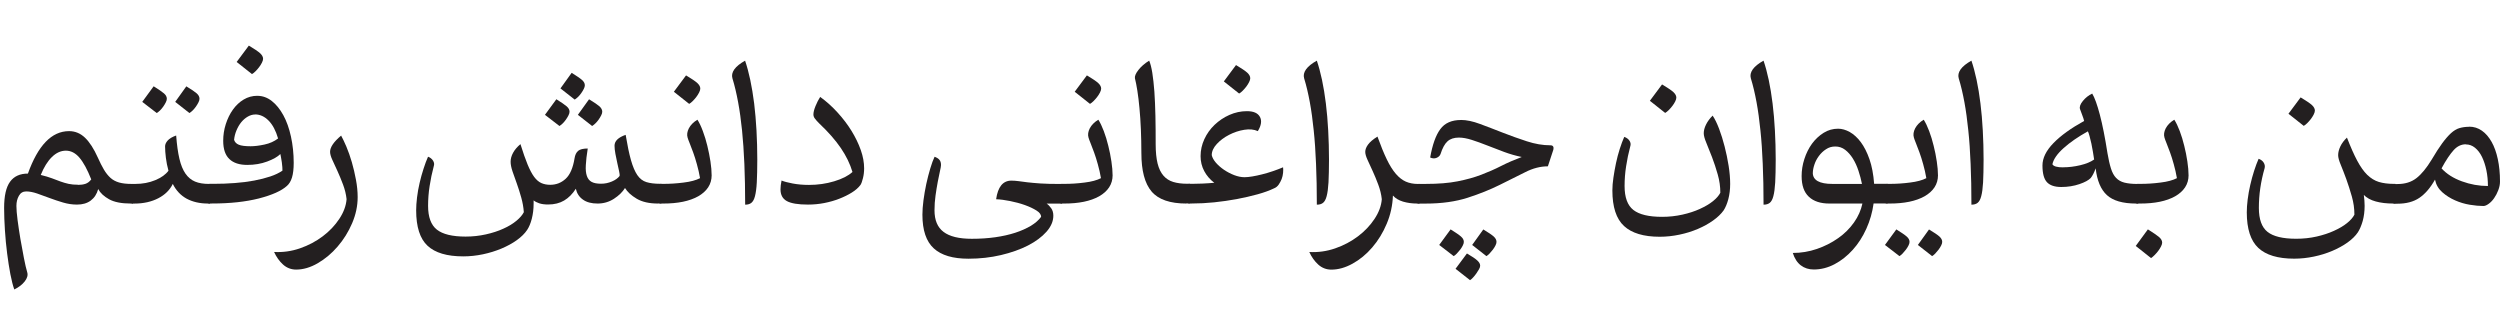 <?xml version="1.0" encoding="UTF-8"?>
<svg id="Layer_1" data-name="Layer 1" xmlns="http://www.w3.org/2000/svg" version="1.1" viewBox="0 0 600 80">
  <defs>
    <style>
      .cls-1 {
        fill: #231f20;
        stroke-width: 0px;
      }
    </style>
  </defs>
  <path class="cls-1" d="M31.4,48.85c-2.24,0-3.98-.34-5.22-1.03-1.24-.69-2.11-1.5-2.61-2.45-.33,1.2-.93,2.12-1.8,2.77s-1.97.96-3.3.96c-1.12,0-2.24-.17-3.35-.5s-2.19-.69-3.23-1.08-2.03-.76-2.98-1.08-1.82-.5-2.61-.5-1.38.35-1.77,1.06c-.4.7-.59,1.51-.59,2.42,0,.82.09,1.97.28,3.42.19,1.45.42,2.96.68,4.53.27,1.57.55,3.09.84,4.56.29,1.47.55,2.62.8,3.44.2.67,0,1.38-.59,2.15-.6.77-1.43,1.42-2.52,1.95-.33-.91-.64-2.13-.94-3.66-.29-1.54-.55-3.2-.78-5-.23-1.8-.41-3.66-.53-5.56s-.19-3.68-.19-5.34c0-2.9.47-5,1.43-6.3.95-1.31,2.38-1.95,4.28-1.95,1.2-3.35,2.62-5.9,4.26-7.61s3.51-2.58,5.62-2.58c1.45,0,2.72.53,3.82,1.58,1.1,1.05,2.12,2.64,3.07,4.75.5,1.12.98,2.08,1.46,2.89.47.8,1.01,1.47,1.58,1.99s1.28.89,2.08,1.12c.81.23,1.81.34,3.02.34h.3v4.72h-.56.05ZM18.73,44.37c.67,0,1.25-.08,1.77-.25s.98-.52,1.4-1.06c-.95-2.41-1.91-4.15-2.86-5.25-.95-1.1-2.03-1.65-3.23-1.65s-2.32.51-3.35,1.52-1.93,2.45-2.68,4.31c1.04.25,1.93.52,2.68.8.75.29,1.43.55,2.08.78.64.23,1.29.42,1.93.56s1.4.21,2.27.21h-.01Z"/>
  <path class="cls-1" d="M49.92,48.85c-1.99,0-3.69-.4-5.13-1.17-1.43-.79-2.54-1.97-3.32-3.54-.7,1.45-1.86,2.6-3.48,3.44s-3.54,1.28-5.77,1.28h-.25c-.29,0-.54-.17-.75-.5s-.3-.95-.3-1.86c0-.82.07-1.42.19-1.8s.42-.56.87-.56h.5c1.74,0,3.33-.3,4.78-.9,1.45-.6,2.51-1.36,3.17-2.27-.29-1.07-.5-2.11-.62-3.11s-.19-1.91-.19-2.73c0-.45.2-.93.62-1.4s1.1-.88,2.04-1.21c.17,2.24.43,4.1.78,5.59.35,1.49.84,2.68,1.46,3.57s1.39,1.52,2.3,1.9,2.03.56,3.35.56h.25v4.72h-.51ZM36.88,20.71c1.2.75,2.03,1.32,2.48,1.71.45.4.68.81.68,1.28,0,.25-.08.54-.25.87s-.37.68-.62,1.03-.52.67-.8.94c-.29.27-.54.46-.75.59l-3.48-2.68,2.73-3.73h0ZM44.7,20.71c1.24.75,2.08,1.32,2.52,1.71.44.4.66.81.66,1.28,0,.25-.08.54-.25.87s-.37.68-.62,1.03-.52.67-.8.94c-.29.27-.54.46-.75.59l-3.41-2.68,2.67-3.73h-.01Z"/>
  <path class="cls-1" d="M61.79,23c1.24,0,2.39.42,3.44,1.24s1.98,1.97,2.77,3.41,1.4,3.16,1.83,5.13.66,4.07.66,6.3c0,1.45-.14,2.62-.41,3.51s-.68,1.56-1.21,2.02c-1.32,1.2-3.57,2.2-6.74,3.02-3.17.8-6.9,1.21-11.22,1.21h-.5c-.42,0-.69-.16-.84-.46-.15-.32-.21-.94-.21-1.9s.07-1.58.21-1.9c.15-.3.43-.46.84-.46h.8c1.78,0,3.5-.06,5.15-.19,1.66-.12,3.2-.32,4.63-.59s2.72-.6,3.89-.99,2.13-.86,2.91-1.4c0-.2,0-.49-.03-.84-.02-.35-.07-.73-.12-1.15-.07-.42-.12-.8-.19-1.15s-.11-.63-.16-.84c-.67.67-1.72,1.26-3.17,1.8-1.45.54-3.04.81-4.78.81-1.86,0-3.3-.46-4.28-1.4-.99-.93-1.49-2.39-1.49-4.38,0-1.37.2-2.7.62-4.01.42-1.31.98-2.46,1.71-3.48s1.58-1.82,2.58-2.42,2.09-.9,3.3-.9h.02ZM61.22,27.48c-.58,0-1.16.17-1.74.5-.58.33-1.1.78-1.56,1.33-.45.55-.84,1.21-1.15,1.95-.32.75-.51,1.51-.59,2.3.17.54.54.93,1.12,1.17.58.25,1.54.37,2.86.37.95,0,2.06-.14,3.32-.41s2.35-.76,3.26-1.46c-.54-1.86-1.3-3.3-2.27-4.28-.97-.99-2.06-1.49-3.26-1.49h.01ZM59.73,10.95c1.32.79,2.23,1.4,2.7,1.83.47.44.71.88.71,1.33,0,.25-.09.56-.28.94s-.42.73-.68,1.08c-.27.35-.55.68-.87.99-.3.3-.59.53-.84.66l-3.67-2.91,2.91-3.91h.01Z"/>
  <path class="cls-1" d="M81.85,32.51c.37.67.8,1.56,1.28,2.68.47,1.12.91,2.36,1.31,3.73.4,1.37.72,2.78.99,4.22s.41,2.83.41,4.16c0,2.11-.44,4.2-1.33,6.28-.89,2.07-2.04,3.93-3.48,5.59-1.42,1.66-3.03,2.99-4.78,4.01-1.76,1.02-3.49,1.52-5.18,1.52-1.2,0-2.25-.41-3.14-1.21-.89-.81-1.6-1.81-2.15-3.02,2.11.12,4.18-.17,6.21-.87,2.03-.7,3.85-1.67,5.47-2.89,1.62-1.22,2.94-2.62,3.98-4.19s1.62-3.15,1.74-4.72c-.12-1.16-.41-2.32-.84-3.48-.44-1.16-.88-2.24-1.33-3.23s-.87-1.9-1.24-2.7-.55-1.46-.55-1.95c0-1.12.89-2.42,2.67-3.91l-.02-.02Z"/>
  <path class="cls-1" d="M157.95,48.85c-2.11,0-3.82-.38-5.13-1.15-1.3-.77-2.25-1.63-2.82-2.58-.58.95-1.46,1.81-2.64,2.58s-2.5,1.15-3.94,1.15-2.62-.3-3.51-.94c-.89-.62-1.46-1.49-1.71-2.61-.79,1.24-1.72,2.18-2.8,2.82-1.07.64-2.36.96-3.85.96-.82,0-1.54-.09-2.11-.28s-1.04-.43-1.37-.71v.75c0,1.32-.15,2.54-.44,3.67-.29,1.12-.67,2.01-1.12,2.68-.58.87-1.41,1.68-2.48,2.45s-2.3,1.43-3.69,2.02c-1.39.58-2.87,1.04-4.44,1.37s-3.15.5-4.72.5c-3.9,0-6.75-.85-8.57-2.55-1.82-1.69-2.73-4.53-2.73-8.5,0-.91.07-1.94.21-3.11s.35-2.32.62-3.48.58-2.29.94-3.39c.35-1.1.71-2.06,1.08-2.89.54.2.94.53,1.21.96.27.44.32.88.16,1.33-.42,1.57-.75,3.16-.99,4.75-.25,1.59-.37,3.17-.37,4.75,0,2.69.7,4.6,2.11,5.71s3.7,1.67,6.89,1.67c1.69,0,3.32-.18,4.88-.53s2.95-.8,4.19-1.37c1.24-.55,2.29-1.19,3.14-1.9.85-.7,1.43-1.39,1.77-2.06-.08-1.16-.29-2.33-.62-3.51-.33-1.17-.68-2.3-1.06-3.35-.37-1.06-.71-2.03-1.03-2.91-.3-.89-.46-1.67-.46-2.33,0-.7.19-1.42.59-2.15s.98-1.42,1.77-2.08c.62,1.99,1.19,3.61,1.71,4.88.52,1.26,1.05,2.26,1.58,2.98.54.72,1.12,1.22,1.74,1.49.62.27,1.32.41,2.11.41,1.45,0,2.69-.49,3.73-1.46s1.74-2.6,2.11-4.88c.12-.82.42-1.43.87-1.81.45-.37,1.22-.56,2.3-.56-.25,1.57-.41,2.9-.46,3.98-.07,1.07.02,1.94.25,2.61s.61,1.14,1.15,1.43c.54.29,1.29.43,2.24.43s1.78-.18,2.61-.53,1.45-.8,1.86-1.33c.05-.17,0-.54-.12-1.12s-.27-1.23-.43-1.95c-.17-.72-.32-1.47-.46-2.24s-.21-1.42-.21-1.95c0-1.12.89-1.99,2.67-2.61.42,2.53.84,4.55,1.28,6.09s.94,2.72,1.52,3.57c.58.85,1.3,1.41,2.17,1.68s1.99.41,3.35.41h.25v4.72h-.75ZM133.53,23.82c1.2.75,2.03,1.32,2.48,1.71.45.4.68.81.68,1.28,0,.25-.08.54-.25.87s-.37.68-.62,1.03-.52.67-.8.94c-.29.27-.54.46-.75.59l-3.48-2.68,2.73-3.73h0ZM137.2,17.48c1.2.75,2.03,1.31,2.48,1.71s.68.81.68,1.28c0,.25-.08.54-.25.87s-.37.68-.62,1.03-.52.67-.81.94-.54.46-.75.59l-3.42-2.68,2.68-3.73h.01ZM141.36,23.82c1.24.75,2.08,1.32,2.52,1.71.43.4.66.81.66,1.28,0,.25-.08.54-.25.87s-.37.68-.62,1.03-.52.67-.81.94-.54.46-.75.59l-3.42-2.68,2.68-3.73h0Z"/>
  <path class="cls-1" d="M170.8,42.01c0,1.12-.28,2.1-.84,2.95-.56.85-1.36,1.56-2.39,2.15-1.04.58-2.26,1.02-3.67,1.31s-2.98.43-4.72.43h-.5c-.42,0-.69-.16-.84-.46-.15-.32-.21-.94-.21-1.9s.07-1.58.19-1.9c.12-.3.42-.46.87-.46h.5c1.62,0,3.25-.1,4.91-.32,1.66-.2,2.96-.56,3.91-1.05-.2-1.16-.45-2.27-.75-3.32-.29-1.06-.59-2.01-.9-2.86-.3-.85-.59-1.58-.84-2.2-.25-.62-.42-1.07-.5-1.37-.2-.67-.1-1.4.3-2.2.42-.8,1.1-1.5,2.06-2.08.45.7.89,1.62,1.3,2.73.42,1.12.78,2.29,1.08,3.54s.56,2.5.75,3.76c.19,1.26.28,2.35.28,3.26h0ZM164.66,18.1c1.32.79,2.23,1.4,2.7,1.83.47.44.71.88.71,1.33,0,.25-.09.56-.28.94s-.42.73-.68,1.08c-.27.35-.56.68-.87.99-.3.3-.59.53-.84.66l-3.67-2.91,2.91-3.91h.01Z"/>
  <path class="cls-1" d="M178.82,14.56c.45,1.32.87,2.86,1.24,4.6s.68,3.64.94,5.68c.25,2.04.43,4.21.56,6.49.12,2.28.19,4.6.19,6.96,0,2.24-.05,4.05-.12,5.47s-.23,2.51-.43,3.3c-.2.79-.5,1.32-.87,1.62s-.87.44-1.49.44c0-3.56-.07-6.81-.19-9.76-.12-2.94-.32-5.64-.56-8.08-.25-2.44-.56-4.69-.94-6.74s-.82-3.96-1.37-5.75c-.2-.7-.06-1.41.46-2.15.52-.72,1.38-1.41,2.58-2.08h0Z"/>
  <path class="cls-1" d="M207.39,40.4c0,.82-.09,1.62-.28,2.36-.18.75-.38,1.29-.59,1.62-.5.67-1.19,1.28-2.08,1.83-.89.56-1.9,1.05-3.02,1.49s-2.32.78-3.6,1.03-2.59.37-3.92.37c-2.36,0-4.04-.28-5.06-.84-1.02-.56-1.52-1.5-1.52-2.82,0-.29.02-.61.06-.96.05-.35.1-.73.19-1.15.62.25,1.51.49,2.68.71s2.46.34,3.91.34c2.11,0,4.13-.29,6.05-.87,1.93-.58,3.39-1.32,4.38-2.24-.58-1.94-1.51-3.86-2.8-5.75s-3-3.84-5.15-5.87c-.5-.5-.86-.9-1.08-1.21-.23-.3-.34-.63-.34-.96,0-.54.17-1.21.5-2.02.33-.8.7-1.55,1.12-2.2,1.49,1.07,2.88,2.32,4.16,3.73,1.29,1.41,2.41,2.88,3.35,4.4.95,1.54,1.69,3.07,2.24,4.63s.8,3.02.8,4.38h.01Z"/>
  <path class="cls-1" d="M251.18,48.85c.42.29.79.68,1.12,1.15.33.47.5,1.06.5,1.77,0,1.32-.55,2.61-1.65,3.85-1.1,1.24-2.58,2.34-4.44,3.3-1.86.95-4.03,1.72-6.49,2.3-2.46.58-5.06.87-7.79.87-3.73,0-6.51-.82-8.32-2.48-1.82-1.66-2.73-4.35-2.73-8.08,0-.99.08-2.15.25-3.44s.4-2.62.68-3.94c.29-1.32.61-2.56.96-3.73s.69-2.09,1.03-2.8c.54.2.94.45,1.17.75.25.29.37.7.37,1.24,0,.25-.08.73-.25,1.46s-.34,1.58-.53,2.58-.36,2.08-.53,3.26c-.17,1.17-.25,2.37-.25,3.57,0,2.36.72,4.09,2.18,5.18,1.45,1.1,3.7,1.65,6.77,1.65,1.99,0,3.86-.12,5.62-.37s3.37-.61,4.81-1.08,2.7-1.04,3.76-1.67c1.05-.64,1.87-1.36,2.45-2.15,0-.54-.37-1.05-1.12-1.52s-1.67-.91-2.79-1.31-2.3-.71-3.54-.96c-1.24-.25-2.36-.4-3.35-.43.42-2.98,1.64-4.47,3.66-4.47.54,0,1.1.05,1.68.12.58.08,1.3.18,2.15.28s1.9.19,3.14.28c1.24.08,2.8.12,4.65.12h.56v4.72h-3.73v-.02Z"/>
  <path class="cls-1" d="M267.03,42.01c0,1.12-.28,2.1-.84,2.95-.56.85-1.36,1.56-2.39,2.15-1.04.58-2.26,1.02-3.67,1.31s-2.98.43-4.72.43h-.5c-.42,0-.69-.16-.84-.46-.15-.32-.21-.94-.21-1.9s.06-1.58.19-1.9c.12-.3.42-.46.87-.46h.5c1.62,0,3.25-.1,4.9-.32,1.66-.2,2.96-.56,3.91-1.05-.2-1.16-.45-2.27-.75-3.32-.29-1.06-.59-2.01-.9-2.86s-.59-1.58-.84-2.2c-.25-.62-.42-1.07-.5-1.37-.2-.67-.1-1.4.3-2.2.42-.8,1.1-1.5,2.06-2.08.45.7.89,1.62,1.31,2.73.42,1.12.78,2.29,1.08,3.54.32,1.24.56,2.5.75,3.76.19,1.26.28,2.35.28,3.26h0ZM260.87,18.1c1.32.79,2.23,1.4,2.7,1.83.47.44.71.88.71,1.33,0,.25-.09.56-.28.94s-.42.73-.69,1.08-.56.68-.87.99c-.32.3-.59.53-.84.66l-3.67-2.91,2.91-3.91h.02Z"/>
  <path class="cls-1" d="M284.74,48.85c-3.93,0-6.72-.96-8.36-2.89-1.64-1.93-2.45-5-2.45-9.23,0-1.99-.05-3.9-.12-5.71-.08-1.82-.19-3.51-.34-5.06-.15-1.56-.3-2.94-.5-4.16s-.38-2.23-.59-3.02c-.08-.5.19-1.16.84-1.99.64-.82,1.5-1.57,2.58-2.24.29.67.54,1.64.75,2.91.2,1.29.37,2.79.5,4.53.12,1.74.2,3.68.25,5.84.05,2.16.06,4.42.06,6.78,0,1.86.16,3.41.46,4.63s.78,2.19,1.4,2.91,1.41,1.23,2.36,1.52,2.09.43,3.41.43h.56v4.72h-.8Z"/>
  <path class="cls-1" d="M299.27,26.68c1.57,0,2.61.45,3.11,1.37.5.91.33,2.06-.5,3.42-.91-.42-2-.52-3.26-.32-1.26.2-2.47.61-3.64,1.21s-2.15,1.33-2.95,2.2-1.21,1.76-1.21,2.67c.12.58.45,1.17.99,1.81.54.62,1.19,1.19,1.95,1.71.77.52,1.58.94,2.45,1.28.87.33,1.69.5,2.48.5.54,0,1.17-.07,1.9-.19.72-.12,1.5-.29,2.33-.5s1.67-.45,2.54-.75,1.69-.6,2.48-.94c.05.37.05.81,0,1.33s-.16,1.02-.34,1.49c-.19.47-.43.93-.71,1.33-.29.42-.64.7-1.05.87-1.12.54-2.45,1.03-4.01,1.46s-3.22.81-5,1.15c-1.78.33-3.59.59-5.43.78-1.84.19-3.64.28-5.38.28h-.5c-.42,0-.69-.16-.84-.46-.15-.32-.21-.94-.21-1.9s.07-1.58.21-1.9c.15-.3.43-.46.84-.46h.5c.7,0,1.55-.02,2.52-.06.97-.05,1.93-.1,2.89-.19-1.04-.79-1.84-1.73-2.42-2.82s-.87-2.29-.87-3.57c0-1.41.3-2.77.9-4.07.6-1.31,1.42-2.45,2.45-3.44,1.04-.99,2.23-1.8,3.57-2.39s2.74-.9,4.19-.9h0ZM296.65,15.62c1.32.79,2.23,1.4,2.7,1.83.47.44.71.88.71,1.33,0,.25-.09.56-.28.94s-.42.73-.68,1.08c-.27.35-.56.68-.87.99s-.59.53-.84.66l-3.67-2.91,2.91-3.91h.01Z"/>
  <path class="cls-1" d="M316.04,14.56c.45,1.32.87,2.86,1.24,4.6s.68,3.64.93,5.68c.25,2.04.44,4.21.56,6.49.12,2.28.19,4.6.19,6.96,0,2.24-.05,4.05-.12,5.47-.08,1.41-.23,2.51-.44,3.3-.2.79-.5,1.32-.87,1.62s-.87.44-1.49.44c0-3.56-.06-6.81-.19-9.76-.12-2.94-.3-5.64-.56-8.08-.25-2.44-.55-4.69-.93-6.74s-.82-3.96-1.37-5.75c-.2-.7-.06-1.41.46-2.15.52-.72,1.38-1.41,2.58-2.08h.01Z"/>
  <path class="cls-1" d="M340.08,48.85c-1.2,0-2.32-.16-3.35-.46-1.04-.32-1.84-.8-2.43-1.46-.08,2.36-.58,4.62-1.49,6.78s-2.07,4.04-3.48,5.68-2.98,2.93-4.72,3.89-3.43,1.43-5.09,1.43c-1.2,0-2.25-.41-3.14-1.21-.89-.81-1.6-1.81-2.15-3.02,2.11.12,4.18-.17,6.21-.87,2.03-.7,3.85-1.67,5.47-2.89,1.62-1.22,2.94-2.62,3.98-4.19,1.04-1.57,1.62-3.15,1.74-4.72-.12-1.16-.41-2.32-.84-3.48s-.88-2.24-1.33-3.23-.87-1.9-1.24-2.7-.56-1.46-.56-1.95c0-.54.21-1.12.66-1.74s1.19-1.26,2.27-1.93c.79,2.19,1.54,4.02,2.24,5.47.7,1.45,1.43,2.61,2.18,3.48.75.87,1.55,1.49,2.39,1.86s1.83.56,2.95.56h.32v4.72h-.56v-.02Z"/>
  <path class="cls-1" d="M350.64,28.79c1.32,0,2.85.32,4.56.96,1.72.64,3.54,1.33,5.43,2.08,1.91.75,3.84,1.43,5.81,2.08,1.97.64,3.84.96,5.62.96.37,0,.61.1.71.32.1.2.11.45.03.75l-1.31,3.98c-1.78,0-3.59.46-5.43,1.4-1.84.94-3.9,1.95-6.16,3.07s-4.81,2.15-7.67,3.07-6.21,1.4-10.06,1.4h-1.56c-.29,0-.54-.12-.75-.37s-.3-.91-.3-1.99.09-1.74.28-1.99.44-.37.78-.37h1.56c2.98,0,5.52-.2,7.64-.62s4.01-.94,5.68-1.58,3.28-1.34,4.78-2.11c1.51-.77,3.16-1.48,4.94-2.15-1.41-.29-2.81-.69-4.22-1.21s-2.77-1.04-4.07-1.56c-1.31-.52-2.54-.96-3.69-1.33-1.16-.37-2.19-.56-3.11-.56-1.16,0-2.07.3-2.73.9-.67.6-1.22,1.63-1.68,3.07-.17.42-.49.71-.96.9-.47.19-.98.16-1.52-.09.54-3.06,1.34-5.33,2.43-6.8,1.07-1.47,2.73-2.2,4.97-2.2h.01ZM348.16,55.06c1.2.75,2.03,1.31,2.48,1.71.45.4.68.81.68,1.28,0,.25-.08.54-.25.87-.17.33-.37.67-.62.99s-.52.64-.81.94-.54.5-.75.62l-3.48-2.68,2.73-3.73h.01ZM352.08,60.84c1.2.7,2.03,1.26,2.48,1.68.45.42.68.82.68,1.24,0,.25-.09.54-.28.87-.19.33-.41.67-.66,1.03-.25.35-.51.68-.78.96-.27.29-.51.5-.71.62l-3.48-2.73,2.73-3.67h.01ZM355.98,55.06c1.24.75,2.08,1.31,2.52,1.71.43.4.66.81.66,1.28,0,.25-.08.54-.25.87-.17.33-.37.67-.62.99s-.52.64-.8.94c-.29.29-.54.5-.75.62l-3.42-2.68,2.68-3.73h-.01Z"/>
  <path class="cls-1" d="M411.02,27.73c.54.79,1.05,1.84,1.56,3.17.5,1.32.94,2.74,1.33,4.26s.71,3.05.96,4.63c.25,1.57.37,3.03.37,4.35s-.15,2.54-.44,3.64-.67,2-1.12,2.7c-.62.87-1.47,1.68-2.55,2.45s-2.29,1.43-3.66,2.02c-1.37.58-2.83,1.04-4.42,1.37-1.57.33-3.15.5-4.72.5-3.85,0-6.71-.86-8.57-2.58s-2.79-4.56-2.79-8.54c0-.91.08-1.93.25-3.07s.37-2.3.62-3.48.55-2.32.9-3.41.71-2.06,1.08-2.89c.58.2,1.01.53,1.28.96s.32.88.16,1.33c-.42,1.57-.75,3.16-.99,4.75-.25,1.59-.37,3.17-.37,4.75,0,2.73.7,4.65,2.11,5.75s3.7,1.65,6.89,1.65c1.69,0,3.32-.18,4.88-.53s2.95-.8,4.19-1.37,2.29-1.17,3.14-1.86c.85-.68,1.43-1.36,1.77-2.02,0-1.45-.2-2.91-.62-4.38-.42-1.47-.87-2.86-1.37-4.16-.5-1.31-.95-2.45-1.37-3.44-.42-.99-.62-1.76-.62-2.3,0-.67.19-1.37.56-2.11s.89-1.45,1.56-2.11v-.02ZM398.91,20.27c1.32.79,2.23,1.4,2.7,1.83.47.44.71.88.71,1.33,0,.25-.09.56-.28.94s-.42.73-.69,1.08c-.27.35-.56.68-.87.99-.32.3-.59.53-.84.66l-3.67-2.91,2.91-3.91h.02Z"/>
  <path class="cls-1" d="M423.25,14.56c.45,1.32.87,2.86,1.24,4.6s.68,3.64.93,5.68c.25,2.04.44,4.21.56,6.49.12,2.28.19,4.6.19,6.96,0,2.24-.05,4.05-.12,5.47-.08,1.41-.23,2.51-.44,3.3-.2.79-.5,1.32-.87,1.62s-.87.44-1.49.44c0-3.56-.06-6.81-.19-9.76-.12-2.94-.3-5.64-.56-8.08-.25-2.44-.55-4.69-.93-6.74s-.82-3.96-1.37-5.75c-.2-.7-.06-1.41.46-2.15.52-.72,1.38-1.41,2.58-2.08h.01Z"/>
  <path class="cls-1" d="M449.66,48.85c-.29,2.11-.87,4.13-1.74,6.05-.87,1.93-1.95,3.61-3.26,5.06-1.31,1.45-2.76,2.6-4.35,3.44s-3.26,1.28-5,1.28c-1.2,0-2.24-.33-3.11-.99s-1.51-1.66-1.93-2.98c1.99,0,3.91-.32,5.78-.96,1.86-.64,3.56-1.5,5.09-2.58,1.54-1.07,2.8-2.34,3.82-3.78s1.68-2.96,2.02-4.54h-7.95c-2.11,0-3.75-.54-4.9-1.62-1.16-1.07-1.74-2.73-1.74-4.97,0-1.37.21-2.73.66-4.1.44-1.37,1.05-2.59,1.83-3.67.79-1.07,1.72-1.94,2.79-2.61s2.24-.99,3.48-.99c.91,0,1.84.27,2.8.8.95.54,1.83,1.34,2.64,2.42.8,1.07,1.5,2.44,2.08,4.1.58,1.66.95,3.63,1.12,5.9h3.23v4.72h-3.35v.02ZM435.07,41.46c0,1.78,1.57,2.68,4.72,2.68h7.08c-.2-1.04-.49-2.09-.84-3.16s-.8-2.06-1.33-2.91c-.54-.87-1.16-1.57-1.86-2.11s-1.49-.8-2.36-.8-1.57.21-2.24.66c-.67.43-1.23.97-1.71,1.62s-.84,1.33-1.08,2.08c-.25.75-.37,1.41-.37,1.99v-.02Z"/>
  <path class="cls-1" d="M465.12,42.01c0,1.12-.28,2.1-.84,2.95-.56.85-1.36,1.56-2.39,2.15-1.04.58-2.26,1.02-3.67,1.31s-2.98.43-4.72.43h-.5c-.42,0-.69-.16-.84-.46-.15-.32-.21-.94-.21-1.9s.06-1.58.19-1.9c.12-.3.42-.46.87-.46h.5c1.62,0,3.25-.1,4.9-.32,1.66-.2,2.96-.56,3.91-1.05-.2-1.16-.45-2.27-.75-3.32-.29-1.06-.59-2.01-.9-2.86s-.59-1.58-.84-2.2c-.25-.62-.42-1.07-.5-1.37-.2-.67-.1-1.4.3-2.2.42-.8,1.1-1.5,2.06-2.08.45.7.89,1.62,1.31,2.73.42,1.12.78,2.29,1.08,3.54.32,1.24.56,2.5.75,3.76.19,1.26.28,2.35.28,3.26h0ZM455.13,55.06c1.2.75,2.03,1.31,2.48,1.71.45.4.68.81.68,1.28,0,.25-.08.54-.25.87-.17.33-.37.67-.62.99s-.52.64-.8.94c-.29.29-.54.5-.75.62l-3.48-2.68,2.73-3.73h0ZM462.95,55.06c1.24.75,2.08,1.31,2.52,1.71.43.4.66.81.66,1.28,0,.25-.08.54-.25.87-.17.33-.37.67-.62.99s-.52.64-.8.94c-.29.29-.54.5-.75.62l-3.42-2.68,2.68-3.73h-.01Z"/>
  <path class="cls-1" d="M473.14,14.56c.45,1.32.87,2.86,1.24,4.6s.68,3.64.93,5.68c.25,2.04.44,4.21.56,6.49.12,2.28.19,4.6.19,6.96,0,2.24-.05,4.05-.12,5.47-.08,1.41-.23,2.51-.44,3.3-.2.79-.5,1.32-.87,1.62s-.87.44-1.49.44c0-3.56-.06-6.81-.19-9.76-.12-2.94-.3-5.64-.56-8.08-.25-2.44-.55-4.69-.93-6.74s-.82-3.96-1.37-5.75c-.2-.7-.06-1.41.46-2.15.52-.72,1.38-1.41,2.58-2.08h.01Z"/>
  <path class="cls-1" d="M512.65,48.85c-3.19,0-5.52-.68-6.99-2.02s-2.37-3.49-2.7-6.43c-.37,1.04-.77,1.8-1.17,2.3-.5.54-1.41,1.04-2.73,1.49s-2.78.69-4.35.69-2.72-.38-3.44-1.15c-.72-.77-1.08-2.1-1.08-4.01,0-1.78.88-3.57,2.64-5.38s4.21-3.57,7.36-5.31c-.08-.37-.24-.85-.46-1.42s-.41-1.06-.53-1.43c-.17-.54.07-1.19.69-1.95s1.37-1.36,2.24-1.77c.58.95,1.19,2.64,1.83,5.06.64,2.43,1.25,5.5,1.83,9.23.25,1.49.53,2.72.84,3.69.3.97.72,1.73,1.24,2.27.52.54,1.17.91,1.99,1.12.8.2,1.83.32,3.07.32h.25v4.72h-.51ZM495.2,40.15c1.32,0,2.68-.17,4.07-.5s2.5-.79,3.32-1.37c-.08-.54-.18-1.14-.28-1.8-.1-.67-.23-1.32-.37-1.99-.15-.67-.29-1.26-.44-1.8-.15-.54-.28-.94-.41-1.17-2.32,1.29-4.26,2.62-5.81,4.01s-2.45,2.68-2.7,3.89c.25.5,1.12.75,2.61.75v-.02Z"/>
  <path class="cls-1" d="M525.26,42.01c0,1.12-.28,2.1-.84,2.95-.56.85-1.36,1.56-2.39,2.15-1.04.58-2.26,1.02-3.67,1.31s-2.98.43-4.72.43h-.5c-.42,0-.69-.16-.84-.46-.15-.32-.21-.94-.21-1.9s.06-1.58.19-1.9c.12-.3.42-.46.87-.46h.5c1.62,0,3.25-.1,4.9-.32,1.66-.2,2.96-.56,3.91-1.05-.2-1.16-.45-2.27-.75-3.32-.29-1.06-.59-2.01-.9-2.86-.32-.85-.59-1.58-.84-2.2-.25-.62-.42-1.07-.5-1.37-.2-.67-.1-1.4.3-2.2.42-.8,1.1-1.5,2.06-2.08.45.7.89,1.62,1.31,2.73.42,1.12.78,2.29,1.08,3.54.32,1.24.56,2.5.75,3.76.19,1.26.28,2.35.28,3.26h0ZM515.51,55.06c1.32.82,2.22,1.45,2.7,1.86.47.42.71.85.71,1.31,0,.25-.09.55-.28.93s-.42.73-.68,1.08c-.27.35-.56.68-.87.99s-.59.55-.84.71l-3.67-2.91,2.91-3.98h.01Z"/>
  <path class="cls-1" d="M574.34,48.85c-1.57,0-2.96-.17-4.16-.5s-2.16-.85-2.86-1.56c.12.95.19,1.82.19,2.61,0,1.32-.16,2.54-.46,3.64-.32,1.1-.7,2-1.15,2.7-.58.87-1.41,1.68-2.48,2.45s-2.3,1.43-3.67,2.02c-1.37.58-2.83,1.04-4.42,1.37-1.57.33-3.15.5-4.72.5-3.9,0-6.77-.86-8.61-2.58s-2.77-4.56-2.77-8.54c0-.91.07-1.93.21-3.07s.35-2.3.62-3.48.58-2.32.93-3.41.71-2.06,1.08-2.89c.58.2.99.53,1.24.96s.32.88.19,1.33c-.45,1.57-.8,3.16-1.03,4.75-.23,1.59-.34,3.17-.34,4.75,0,2.73.69,4.65,2.08,5.75s3.67,1.65,6.87,1.65c1.74,0,3.38-.18,4.91-.53s2.91-.8,4.16-1.37,2.29-1.17,3.14-1.86c.85-.68,1.43-1.36,1.77-2.02,0-1.45-.2-2.91-.62-4.38-.42-1.47-.86-2.86-1.33-4.16s-.93-2.45-1.33-3.44c-.42-.99-.62-1.76-.62-2.3,0-.67.18-1.37.53-2.11s.88-1.45,1.58-2.11c.87,2.24,1.68,4.08,2.45,5.52s1.57,2.59,2.42,3.42c.85.82,1.78,1.4,2.8,1.71,1.02.3,2.22.46,3.64.46h.32v4.72h-.56ZM552.16,23.38c1.32.79,2.22,1.4,2.7,1.83.47.44.71.88.71,1.33,0,.25-.09.56-.28.94s-.42.73-.68,1.08c-.27.35-.56.68-.87.99-.32.3-.59.53-.84.66l-3.67-2.91,2.91-3.91h.01Z"/>
  <path class="cls-1" d="M592.6,30.4c1.12,0,2.13.32,3.05.96s1.68,1.54,2.33,2.68,1.14,2.52,1.49,4.13.53,3.42.53,5.41c0,.67-.14,1.34-.41,2.06s-.6,1.33-.99,1.9-.82,1.02-1.31,1.37c-.47.35-.9.53-1.28.53-.95,0-2.04-.1-3.26-.3s-2.41-.56-3.54-1.06c-1.14-.5-2.17-1.15-3.07-1.95-.91-.8-1.49-1.81-1.74-3.02-1.12,1.99-2.37,3.44-3.76,4.38-1.39.94-3.14,1.4-5.25,1.4h-.5c-.42,0-.69-.16-.84-.46-.15-.32-.21-.94-.21-1.9s.07-1.58.21-1.9c.15-.3.43-.46.84-.46h.5c1.82,0,3.34-.47,4.56-1.42,1.22-.95,2.43-2.43,3.64-4.42.95-1.62,1.8-2.93,2.54-3.94s1.45-1.82,2.11-2.43c.67-.6,1.33-1.01,2.02-1.21s1.46-.32,2.33-.32v-.02ZM591.79,34.63c-1.07,0-2.06.46-2.91,1.4s-1.84,2.39-2.91,4.38c1.2,1.32,2.82,2.36,4.88,3.11s4.13,1.12,6.25,1.12c0-1.32-.12-2.59-.37-3.78-.25-1.2-.6-2.27-1.05-3.2-.45-.93-1.02-1.66-1.68-2.2-.67-.54-1.39-.8-2.17-.8l-.02-.02Z"/>
</svg>